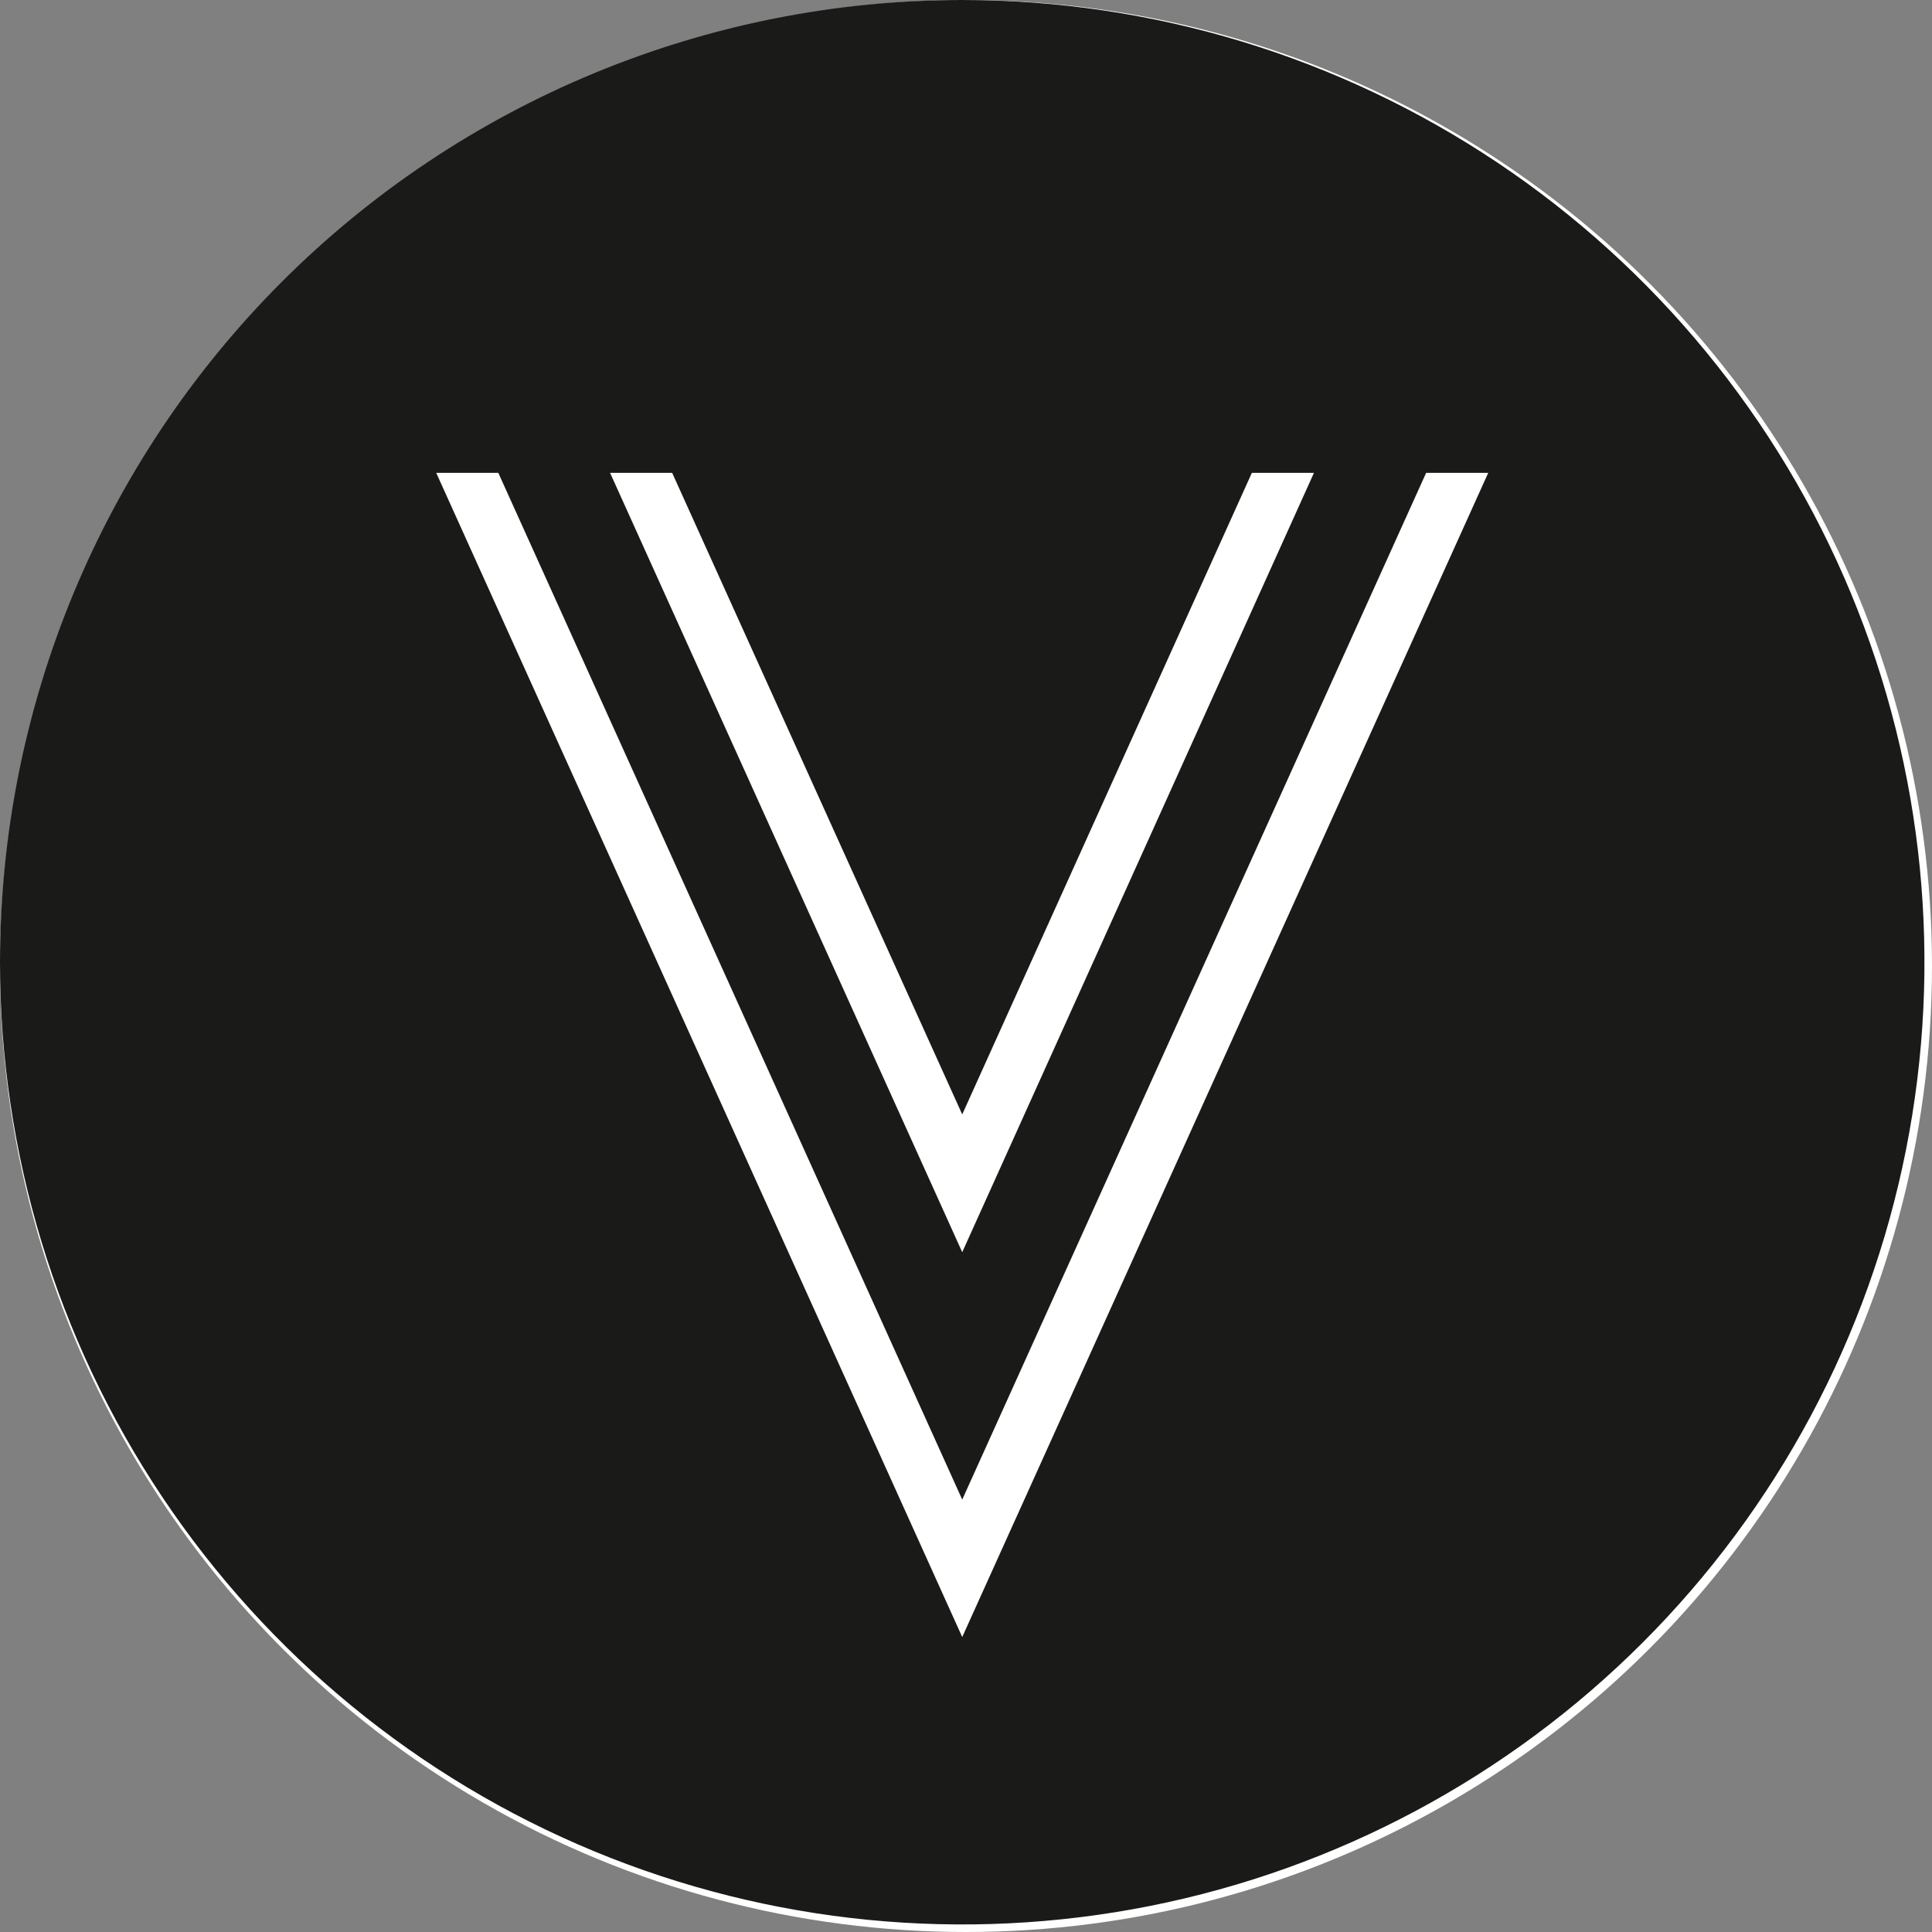 <svg width="120" height="120" viewBox="0 0 256 256" fill="none" xmlns="http://www.w3.org/2000/svg">
<rect x="0" y="0" width="256" height="256" fill="#808080" stroke="none"/>
<circle cx="128" cy="128" r="128" fill="white"/>
<path fill-rule="evenodd" clip-rule="evenodd" d="M127.5 0C152.717 0 177.368 7.478 198.335 21.488C219.302 35.498 235.644 55.41 245.295 78.708C254.945 102.005 257.47 127.641 252.55 152.374C247.63 177.107 235.487 199.825 217.656 217.656C199.825 235.487 177.107 247.63 152.374 252.55C127.641 257.47 102.005 254.945 78.708 245.295C55.41 235.644 35.498 219.302 21.488 198.335C7.478 177.368 0 152.717 0 127.5C0 110.756 3.298 94.177 9.705 78.708C16.113 63.239 25.504 49.183 37.344 37.344C49.183 25.504 63.239 16.113 78.708 9.705C94.177 3.298 110.756 0 127.5 0V0ZM127.5 216.916L197.199 62.653H188.972L127.5 198.704L66.028 62.653H57.801L127.5 216.916ZM127.5 165.922L174.107 62.653H165.879L127.5 147.667L89.064 62.653H80.837L127.5 165.922Z" fill="#1A1A18"/>
</svg>
